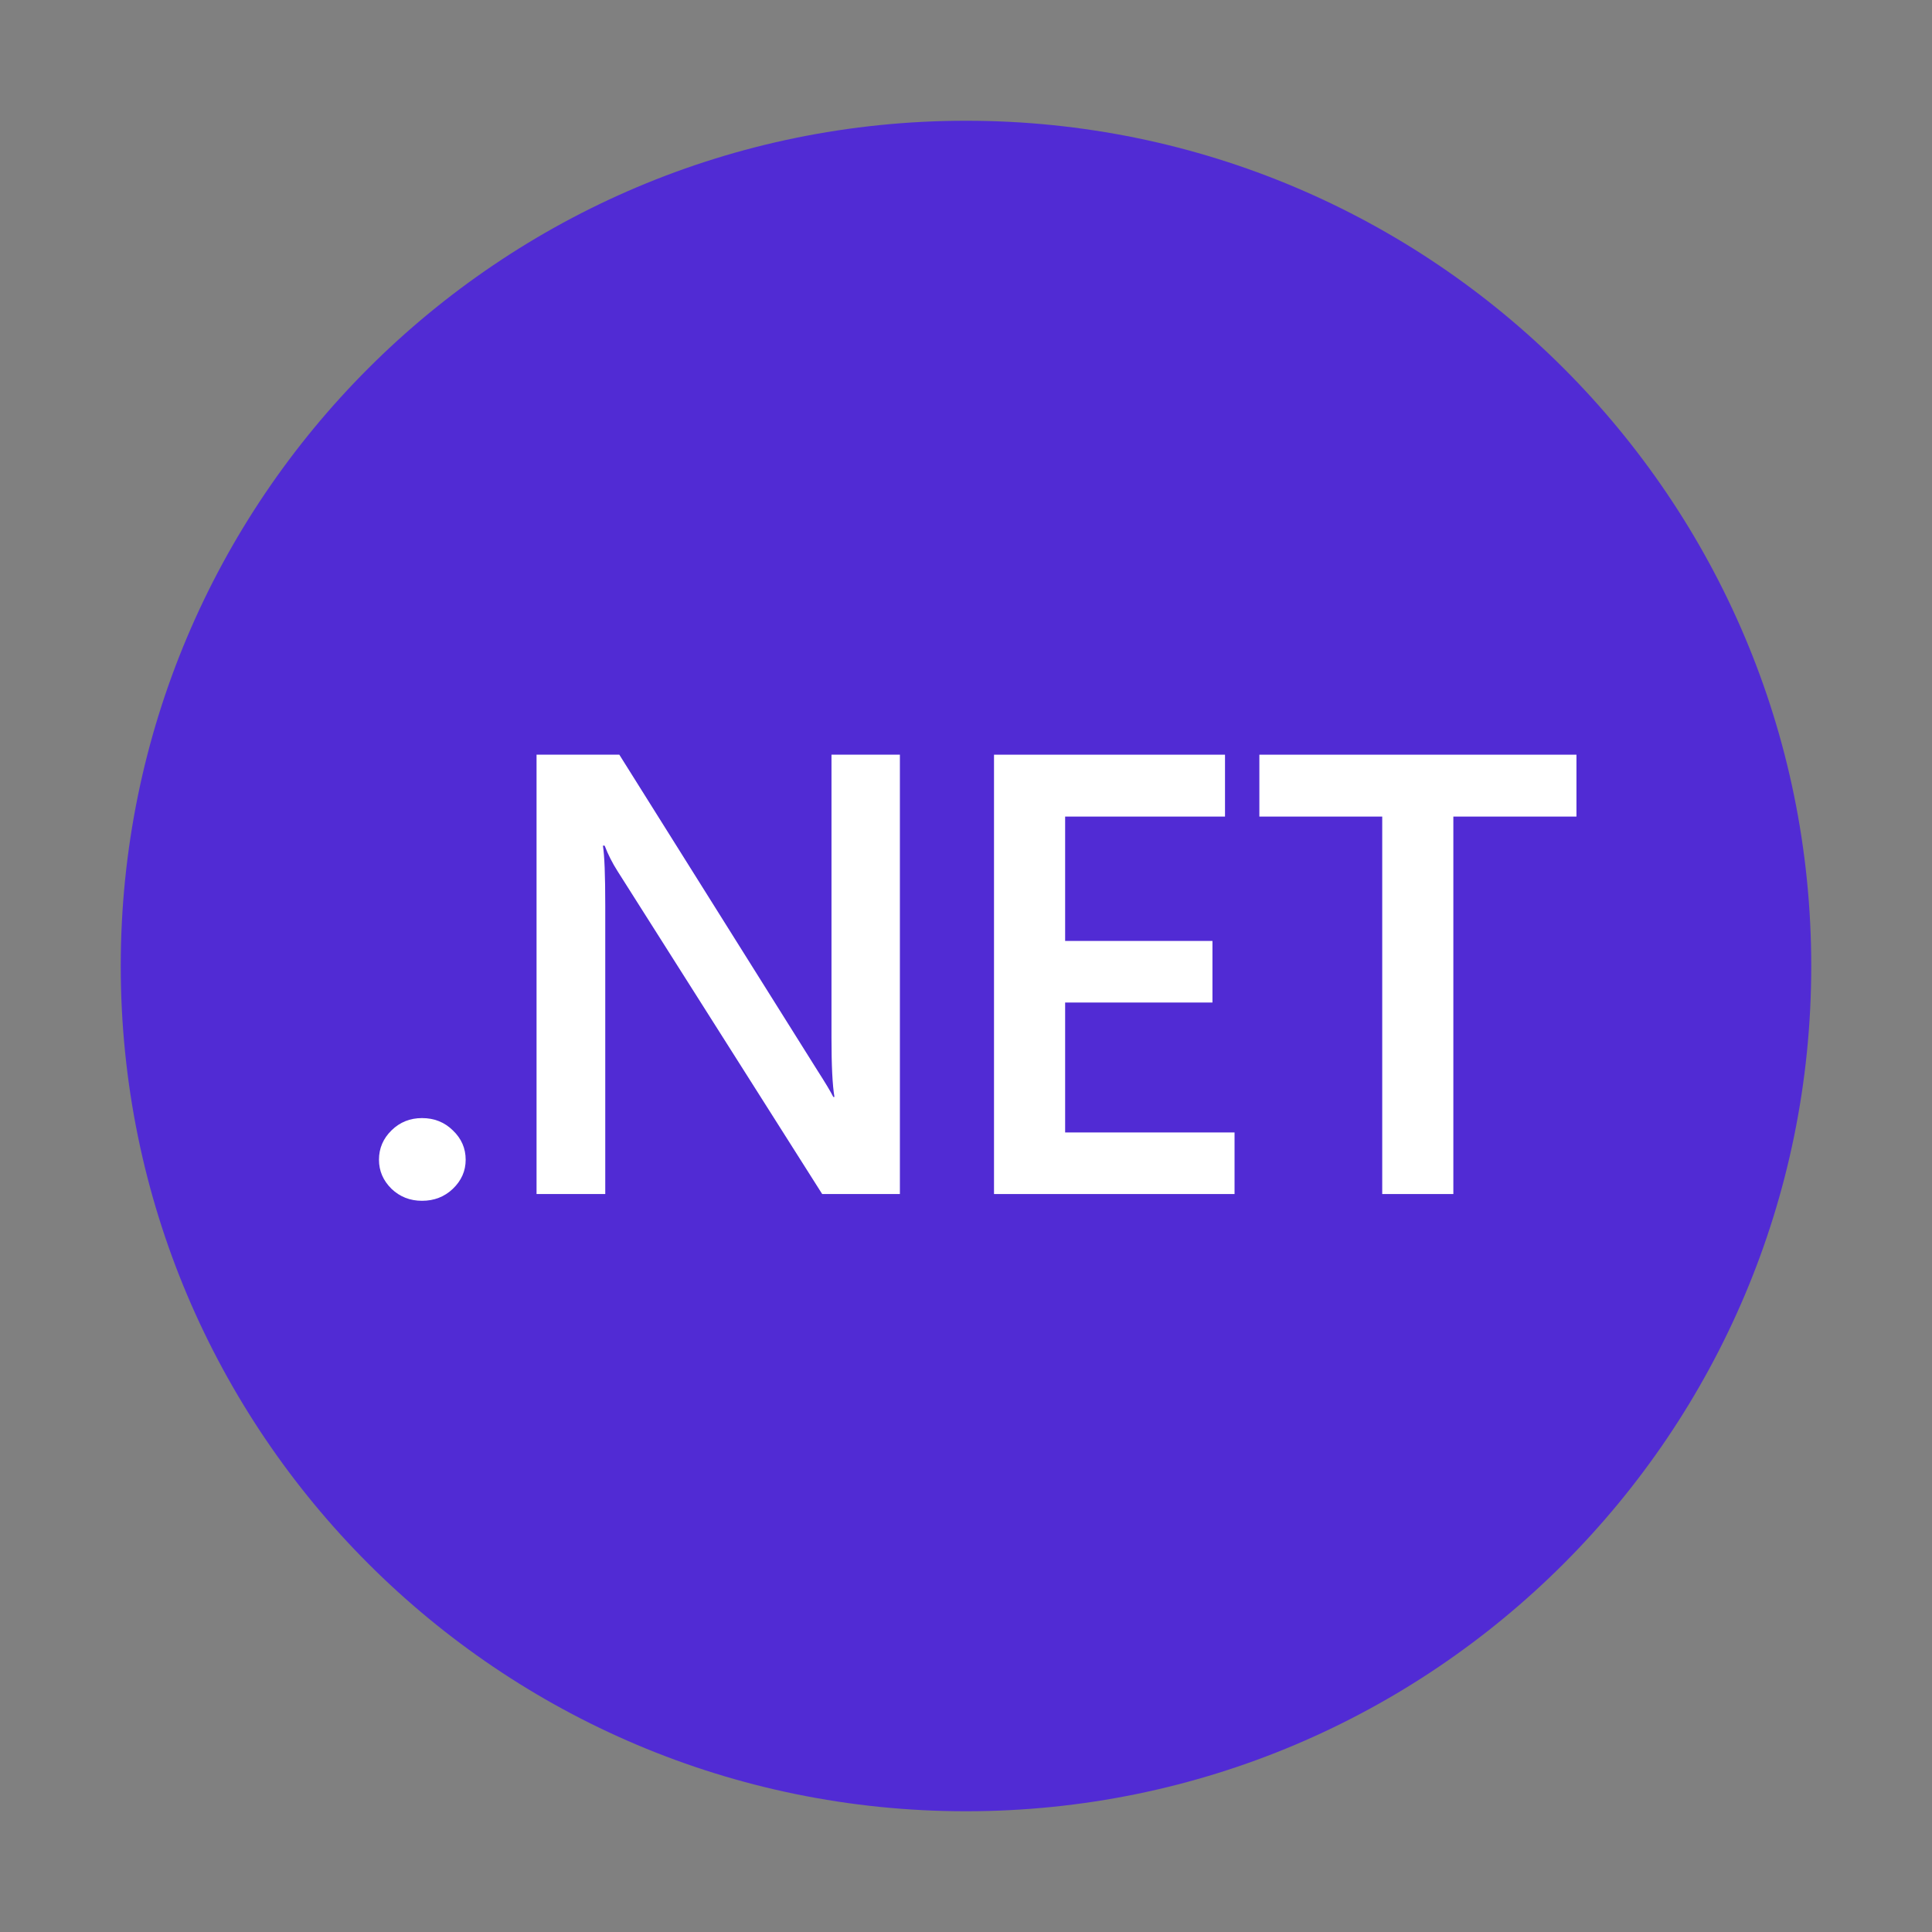 <svg width="32" height="32" viewBox="0 0 32 32" fill="none" xmlns="http://www.w3.org/2000/svg">
<rect x="0" y="0" width="32" height="32" fill="#808080" stroke="none"/>
<path d="M2 16C2 23.732 8.268 30 16 30C23.732 30 30 23.732 30 16C30 8.268 23.732 2 16 2C8.268 2 2 8.268 2 16Z" fill="#512BD4"/>
<path d="M6.99 19.889C6.792 19.889 6.624 19.823 6.485 19.691C6.347 19.555 6.277 19.395 6.277 19.209C6.277 19.019 6.347 18.857 6.485 18.722C6.624 18.586 6.792 18.519 6.99 18.519C7.191 18.519 7.361 18.586 7.5 18.722C7.642 18.857 7.713 19.019 7.713 19.209C7.713 19.395 7.642 19.555 7.5 19.691C7.361 19.823 7.191 19.889 6.99 19.889Z" fill="white"/>
<path d="M14.905 19.777H13.618L10.228 14.428C10.142 14.293 10.071 14.153 10.015 14.007H9.986C10.012 14.163 10.025 14.496 10.025 15.007V19.777H8.887V12.5H10.258L13.534 17.722C13.673 17.939 13.762 18.087 13.802 18.169H13.821C13.788 17.976 13.772 17.649 13.772 17.189V12.5H14.905V19.777Z" fill="white"/>
<path d="M20.448 19.777H16.464V12.5H20.29V13.525H17.642V15.585H20.082V16.605H17.642V18.757H20.448V19.777Z" fill="white"/>
<path d="M26.111 13.525H24.072V19.777H22.894V13.525H20.859V12.5H26.111V13.525Z" fill="white"/>
</svg>
